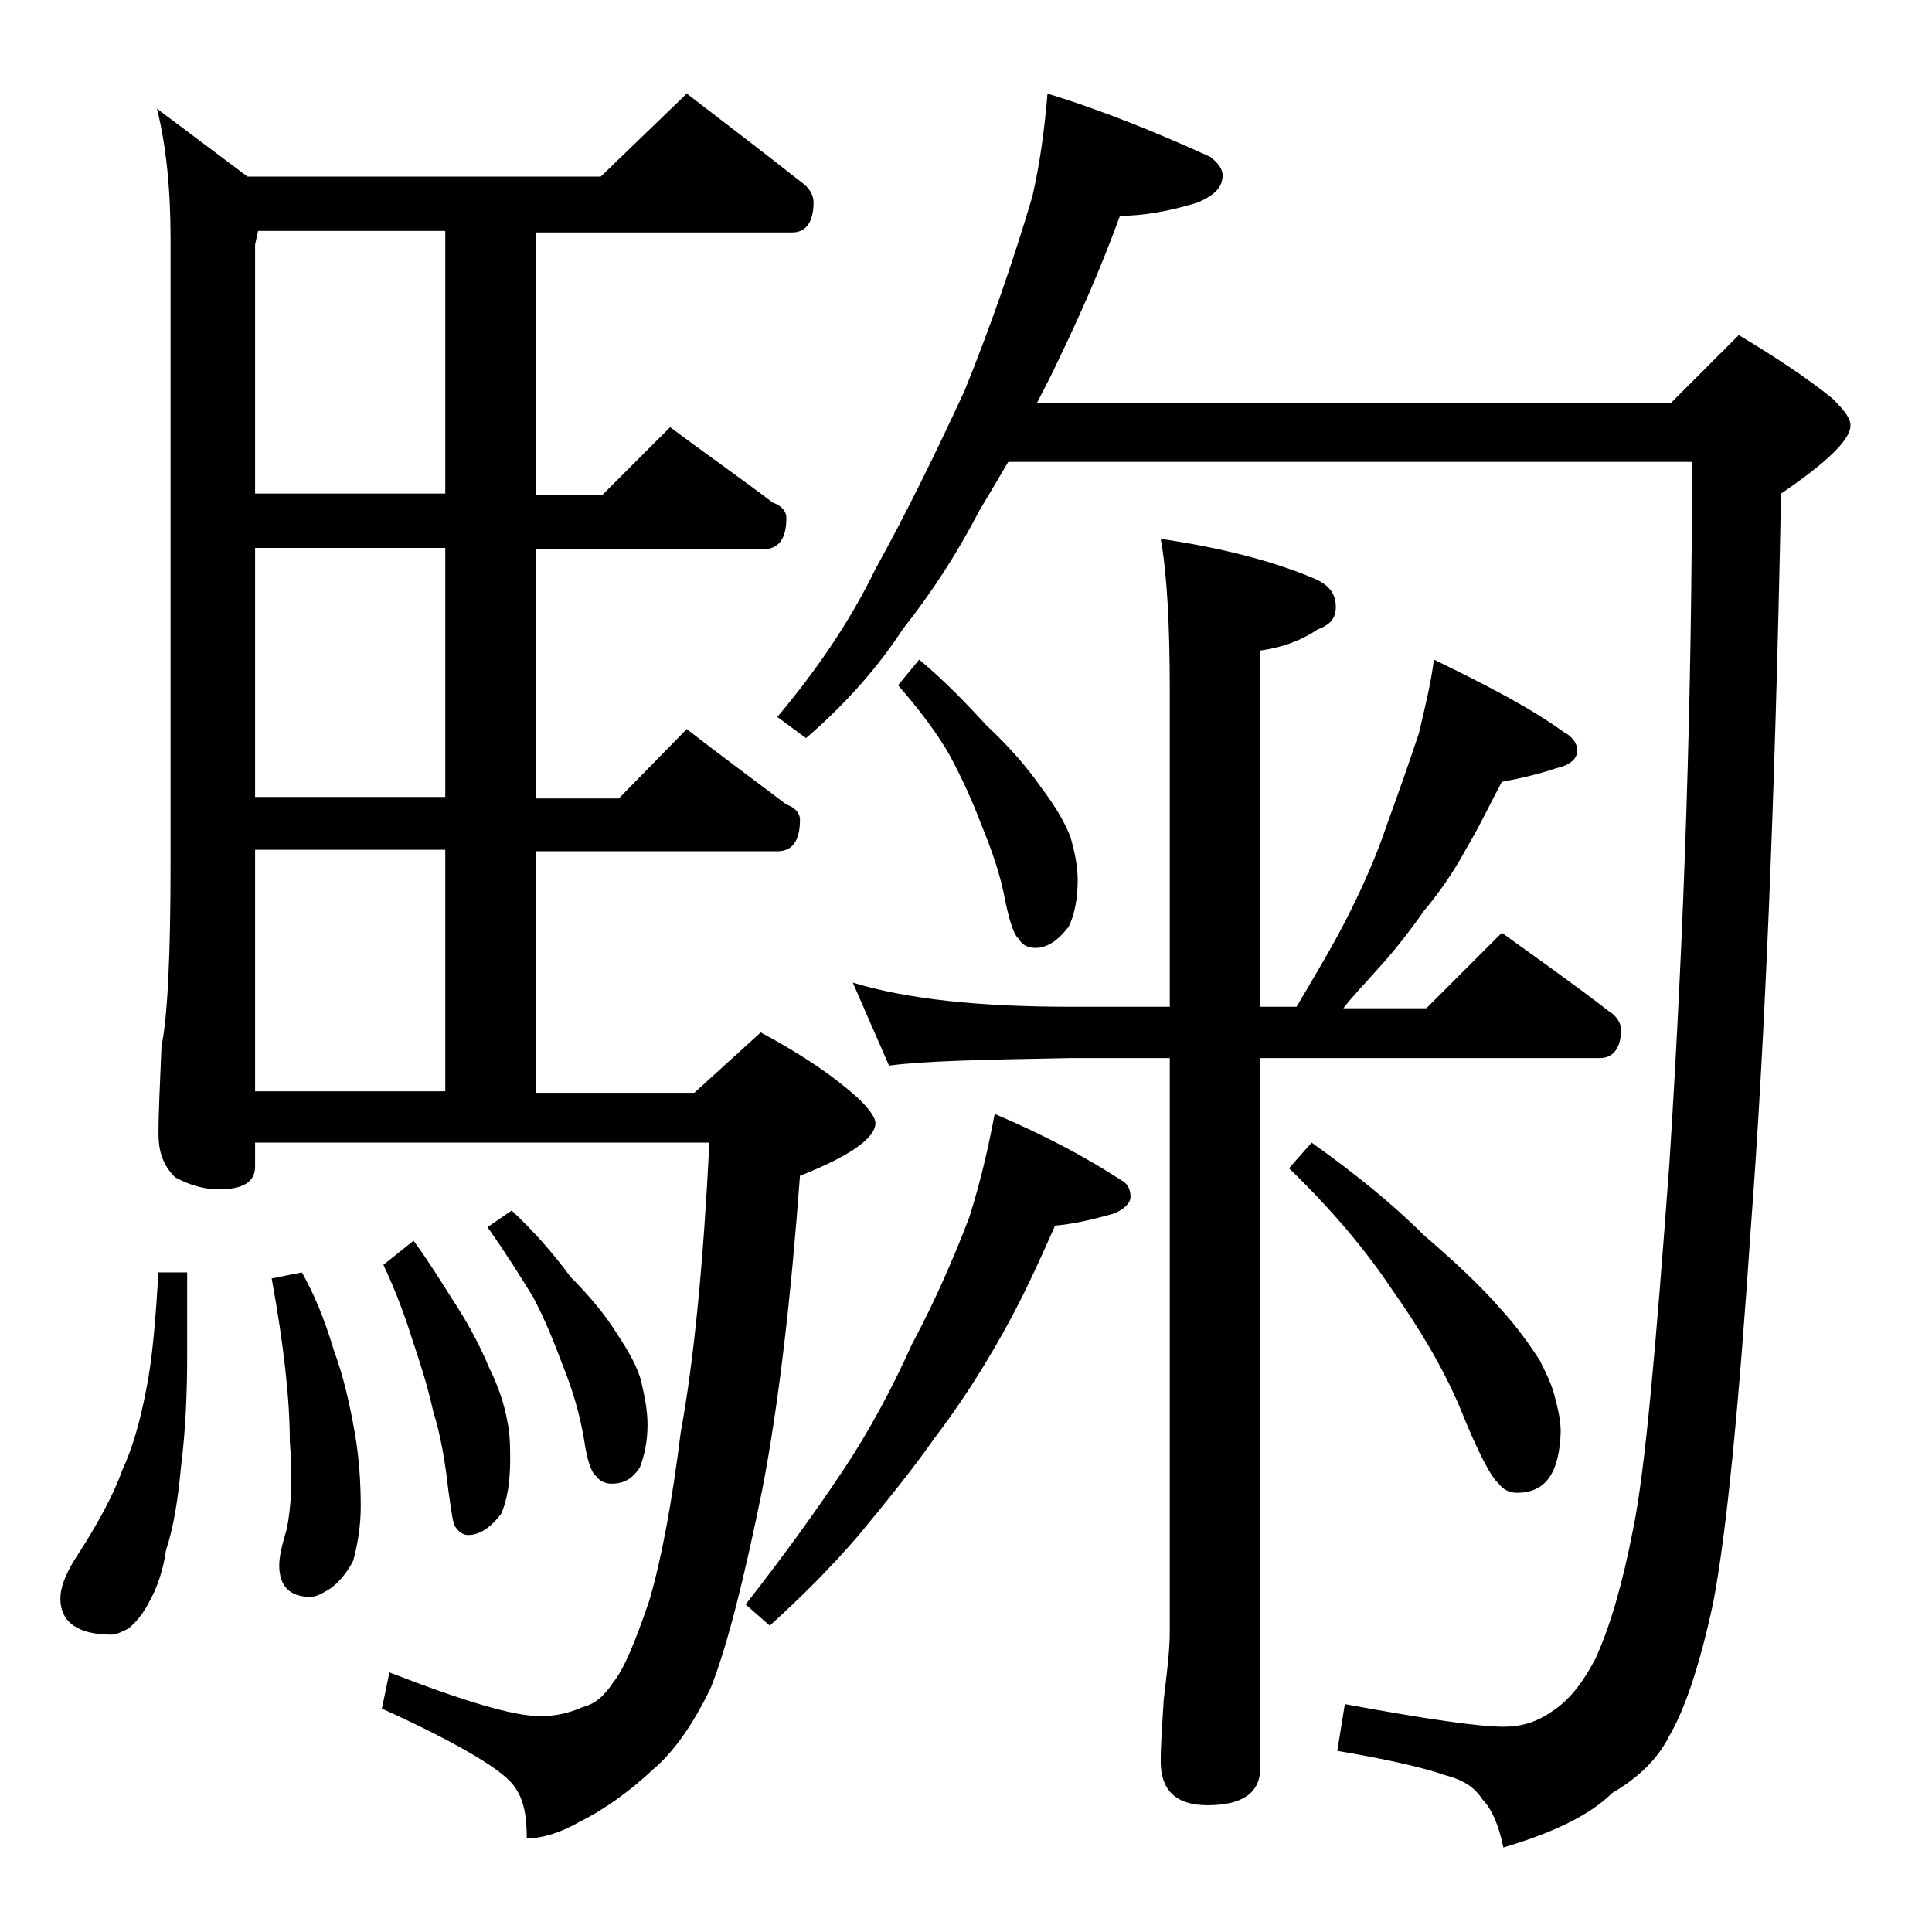 <?xml version="1.0" encoding="utf-8"?>
<!-- Generator: Adobe Illustrator 18.0.0, SVG Export Plug-In . SVG Version: 6.00 Build 0)  -->
<!DOCTYPE svg PUBLIC "-//W3C//DTD SVG 1.1//EN" "http://www.w3.org/Graphics/SVG/1.1/DTD/svg11.dtd">
<svg version="1.1" id="Layer_1" xmlns="http://www.w3.org/2000/svg" xmlns:xlink="http://www.w3.org/1999/xlink" x="0px" y="0px"
	 viewBox="0 0 128 128" enable-background="new 0 0 128 128" xml:space="preserve">
<path d="M10.5,84.3h1.9v5.4c0,2.6-0.1,5-0.4,7.4c-0.2,2.2-0.5,4.1-1,5.6c-0.2,1.4-0.6,2.5-1.1,3.4c-0.4,0.8-0.9,1.4-1.4,1.8
	c-0.4,0.2-0.8,0.4-1.1,0.4c-2.2,0-3.4-0.8-3.4-2.4c0-0.7,0.3-1.5,0.9-2.5c1.5-2.3,2.6-4.3,3.2-6c0.7-1.5,1.2-3.3,1.6-5.4
	C10.1,90,10.3,87.5,10.5,84.3z M45.5,6.2c2.6,2,5.1,3.9,7.5,5.8c0.6,0.4,0.9,0.9,0.9,1.4c0,1.3-0.5,2-1.4,2h-17v17.4h4.4l4.5-4.5
	c2.4,1.8,4.7,3.4,6.8,5c0.6,0.2,0.9,0.6,0.9,1c0,1.4-0.5,2.1-1.6,2.1H35.5v16.5H41l4.5-4.6c2.3,1.8,4.5,3.4,6.6,5
	c0.6,0.2,0.9,0.6,0.9,1c0,1.4-0.5,2.1-1.5,2.1h-16v16H46l4.4-4c2.8,1.5,5,3,6.6,4.5c0.7,0.7,1,1.2,1,1.5c0,1-1.7,2.2-5,3.5
	C52.4,86,51.6,93,50.5,98.7c-1.2,5.9-2.3,10.3-3.4,13.1c-1.2,2.5-2.5,4.3-3.8,5.4c-1.5,1.4-3.1,2.6-4.9,3.5
	c-1.4,0.8-2.6,1.1-3.5,1.1c0-1.5-0.2-2.6-0.8-3.4c-0.6-1-3.5-2.8-8.8-5.2l0.5-2.4c4.9,1.9,8.2,2.9,10,2.9c1,0,1.9-0.2,2.8-0.6
	c0.8-0.2,1.4-0.7,2-1.6c0.8-1,1.5-2.8,2.4-5.4c0.8-2.7,1.5-6.4,2.1-11.2C46,90,46.6,83.6,47,75.7H16.9v1.6c0,1-0.8,1.5-2.4,1.5
	c-0.8,0-1.8-0.2-2.9-0.8c-0.8-0.8-1.1-1.7-1.1-2.9c0-1.4,0.1-3.3,0.2-5.8c0.4-1.9,0.6-6,0.6-12.1V15.8c0-3.3-0.3-6.2-0.9-8.6l6,4.5
	h23.4L45.5,6.2z M29.5,32.7V15.3H17.1l-0.2,0.9v16.5H29.5z M29.5,52.8V36.3H16.9v16.5H29.5z M16.9,72.3h12.6v-16H16.9V72.3z
	 M20,84.3c0.8,1.4,1.5,3.1,2.1,5.1c0.7,1.9,1.1,3.8,1.4,5.5s0.4,3.4,0.4,4.9c0,1.3-0.2,2.5-0.5,3.6c-0.4,0.8-1,1.5-1.6,1.9
	c-0.5,0.3-0.9,0.5-1.2,0.5c-1.4,0-2.1-0.7-2.1-2.1c0-0.6,0.2-1.4,0.5-2.4c0.3-1.5,0.4-3.4,0.2-5.8c0-2.8-0.4-6.4-1.2-10.8L20,84.3z
	 M27.4,82.2c1.1,1.5,2,3,2.9,4.4c0.9,1.4,1.6,2.8,2.1,4c0.6,1.2,1,2.4,1.2,3.5c0.2,0.9,0.2,1.8,0.2,2.6c0,1.5-0.2,2.7-0.6,3.6
	c-0.7,0.9-1.4,1.4-2.2,1.4c-0.3,0-0.6-0.2-0.8-0.5c-0.2-0.2-0.3-1.1-0.5-2.5c-0.2-1.8-0.5-3.6-1-5.2c-0.4-1.8-0.9-3.3-1.4-4.8
	c-0.5-1.6-1.1-3.2-1.9-4.9L27.4,82.2z M33.9,80.2c1.5,1.4,2.8,2.9,3.9,4.4c1.2,1.2,2.3,2.5,3.1,3.8c0.8,1.2,1.4,2.3,1.6,3.2
	c0.2,0.9,0.4,1.8,0.4,2.8c0,1.1-0.2,2-0.5,2.8c-0.5,0.8-1.1,1.1-1.9,1.1c-0.4,0-0.8-0.2-1-0.5c-0.3-0.2-0.6-1-0.8-2.4
	c-0.3-1.8-0.8-3.4-1.4-4.9c-0.6-1.6-1.2-3.1-2-4.6c-0.8-1.3-1.8-2.9-3-4.6L33.9,80.2z M65.9,73.8c3.3,1.4,6.1,2.9,8.4,4.4
	c0.4,0.2,0.6,0.6,0.6,1.1c0,0.4-0.4,0.8-1.1,1.1c-1.4,0.4-2.7,0.7-3.9,0.8c-1.1,2.5-2.2,4.9-3.5,7.2c-1.4,2.5-2.9,4.8-4.5,6.9
	c-1.4,2-3.1,4.1-5,6.4c-1.8,2.1-3.8,4.1-5.9,6l-1.6-1.4c2.5-3.2,4.6-6.1,6.4-8.8c1.8-2.7,3.3-5.5,4.6-8.4c1.6-3,2.8-5.8,3.8-8.4
	C65,78.2,65.5,75.9,65.9,73.8z M69.4,6.2c3.9,1.2,7.5,2.7,10.8,4.2c0.5,0.4,0.8,0.8,0.8,1.2c0,0.8-0.5,1.3-1.6,1.8
	c-1.9,0.6-3.7,0.9-5.2,0.9c-1.2,3.3-2.6,6.5-4.1,9.6c-0.4,0.9-0.9,1.8-1.4,2.8h42l4.5-4.5c2.5,1.5,4.6,2.9,6.2,4.2
	c0.8,0.8,1.2,1.3,1.2,1.8c0,0.9-1.5,2.4-4.6,4.5c-0.4,20.6-1.1,36.8-2,48.6c-0.8,11.9-1.6,20.2-2.5,24.9c-0.9,4.2-1.9,7.1-2.9,8.8
	c-0.8,1.6-2.1,2.8-3.8,3.8c-1.4,1.4-3.8,2.6-7.2,3.6c-0.3-1.5-0.8-2.6-1.4-3.2c-0.5-0.8-1.3-1.3-2.5-1.6c-1.1-0.4-3.5-1-7.1-1.6
	l0.5-3.1c5.4,1,8.9,1.5,10.5,1.5c1.2,0,2.2-0.3,3.2-1c1.1-0.7,2-1.8,2.9-3.5c1-2.2,1.8-5,2.5-8.6c0.8-3.9,1.5-12,2.4-24.2
	c1-15.6,1.5-31.1,1.5-46.5H66.8c-0.7,1.2-1.3,2.2-1.9,3.2c-1.5,2.9-3.2,5.5-5.1,7.9c-1.5,2.3-3.6,4.8-6.4,7.2l-1.9-1.4
	c2.6-3.1,4.8-6.3,6.5-9.8c2.1-3.8,4-7.7,5.9-11.8c1.7-4.2,3.2-8.5,4.5-12.9C68.9,10.8,69.2,8.6,69.4,6.2z M95,43.7
	c3.5,1.7,6.4,3.2,8.6,4.8c0.6,0.3,0.9,0.8,0.9,1.2c0,0.6-0.5,1-1.4,1.2c-1.2,0.4-2.5,0.7-3.6,0.9c-0.8,1.5-1.5,3-2.4,4.5
	c-0.8,1.5-1.8,2.9-2.8,4.1c-0.9,1.3-2,2.7-3.2,4c-0.7,0.8-1.4,1.5-2.1,2.4h5.5l5-5c2.5,1.8,4.9,3.5,7.1,5.2c0.5,0.3,0.8,0.8,0.8,1.2
	c0,1.2-0.5,1.9-1.4,1.9H83.5v47c0,1.7-1.2,2.5-3.5,2.5c-2.1,0-3.1-1-3.1-2.9c0-1.1,0.1-2.5,0.2-4.1c0.2-1.7,0.4-3.2,0.4-4.5v-38
	h-6.6c-5.8,0.1-9.8,0.2-12,0.5l-2.4-5.5c3.6,1.1,8.4,1.6,14.4,1.6h6.6v-21c0-4.5-0.2-7.8-0.6-10c4.1,0.6,7.5,1.5,10.1,2.6
	c1,0.4,1.5,1,1.5,1.9c0,0.8-0.4,1.2-1.2,1.5c-1.2,0.8-2.4,1.2-3.8,1.4v23.6h2.4c1.3-2.2,2.5-4.2,3.5-6.2c0.9-1.8,1.8-3.8,2.5-5.9
	c0.8-2.2,1.5-4.2,2.1-6C94.4,46.9,94.8,45.3,95,43.7z M60.9,43.7c1.8,1.5,3.2,3,4.5,4.4c1.5,1.4,2.7,2.8,3.6,4.1
	c0.9,1.2,1.5,2.2,1.9,3.2c0.3,1,0.5,2,0.5,2.9c0,1.2-0.2,2.3-0.6,3.1c-0.7,0.9-1.4,1.4-2.2,1.4c-0.5,0-0.9-0.2-1.1-0.6
	c-0.3-0.2-0.6-1.1-0.9-2.5c-0.3-1.7-0.9-3.4-1.6-5.1c-0.6-1.6-1.3-3.1-2.1-4.6c-0.8-1.4-2-3-3.4-4.6L60.9,43.7z M86.9,75.7
	c2.8,2,5.3,4,7.4,6.1c2.2,1.9,3.9,3.5,5.1,4.9c1.2,1.3,2,2.5,2.6,3.4c0.4,0.8,0.8,1.6,1,2.4s0.4,1.5,0.4,2.4c-0.1,2.7-1,4-2.9,4
	c-0.5,0-0.9-0.2-1.2-0.6c-0.5-0.4-1.4-2.1-2.6-5.1c-1.2-2.8-2.8-5.4-4.5-7.8c-1.6-2.4-3.8-5.1-6.8-8L86.9,75.7z"/>
</svg>

